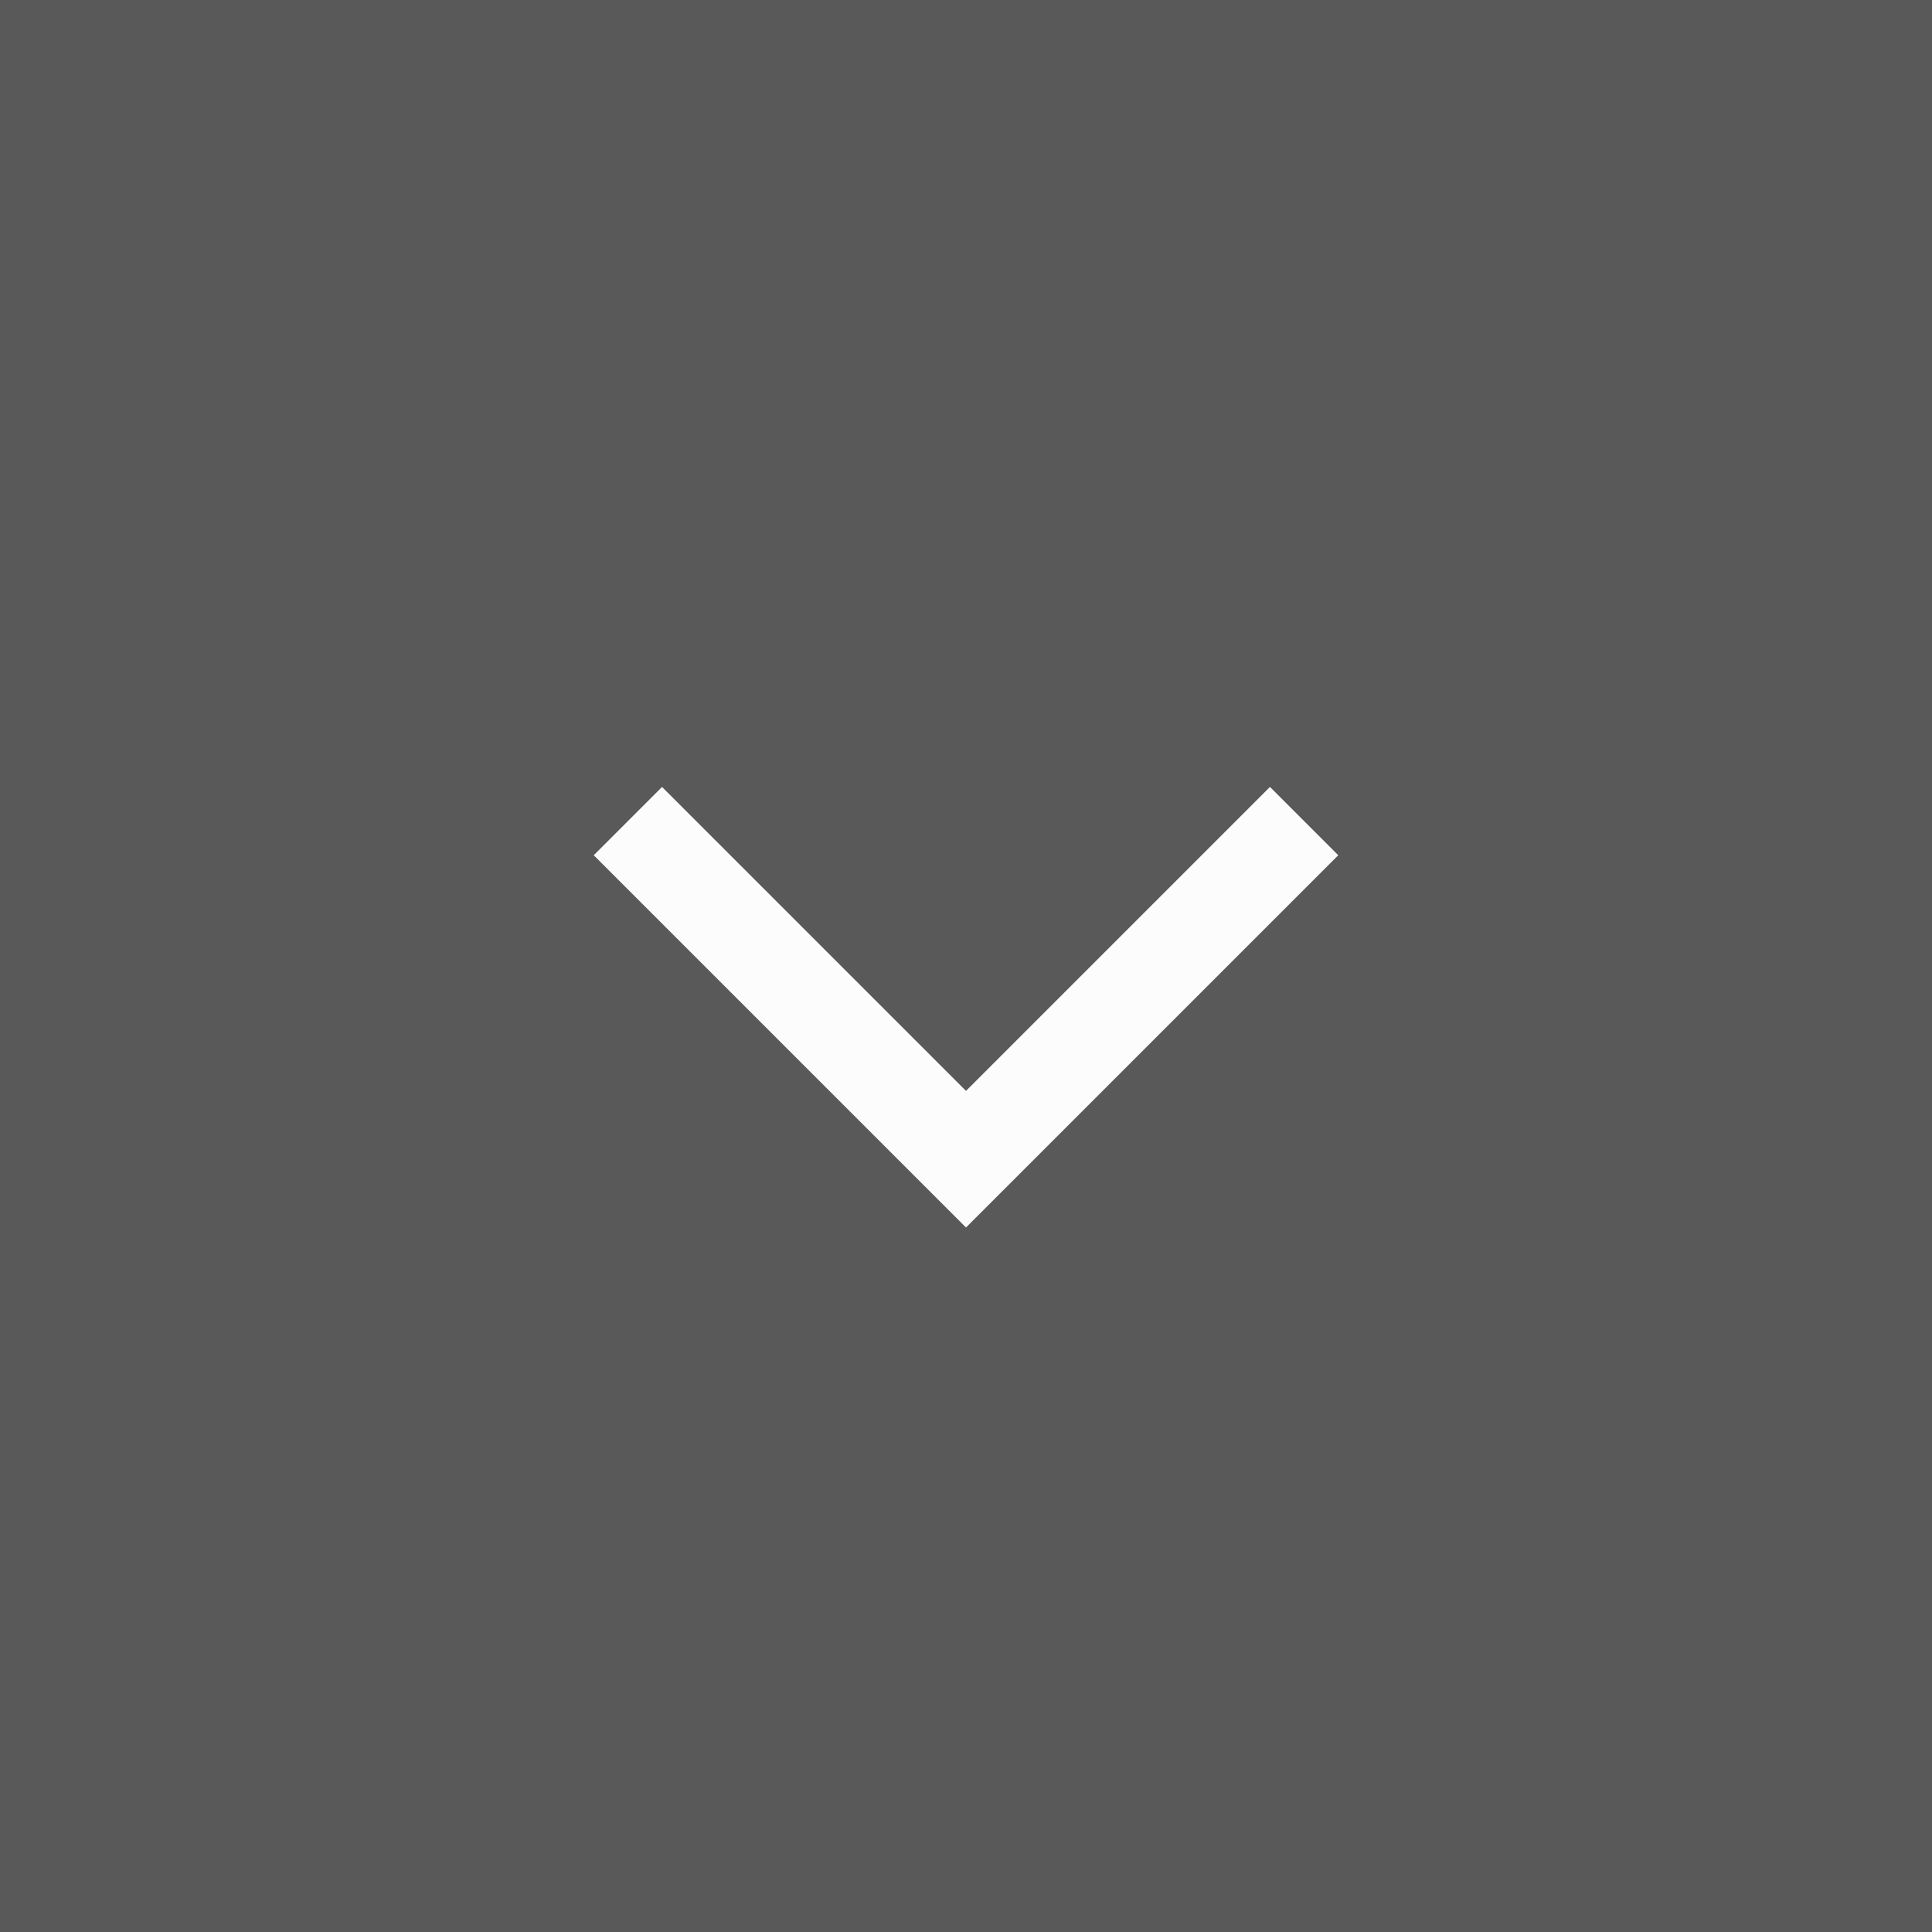 <svg width="40" height="40" viewBox="0 0 40 40" fill="none" xmlns="http://www.w3.org/2000/svg">
<rect x="0" y="0" width="40" height="40" fill="#333333" stroke="none"/>
<rect width="40" height="40" fill="white" fill-opacity="0.19"/>
<path d="M13 17L20 24L27 17" stroke="#FCFCFC" stroke-width="2"/>
</svg>
